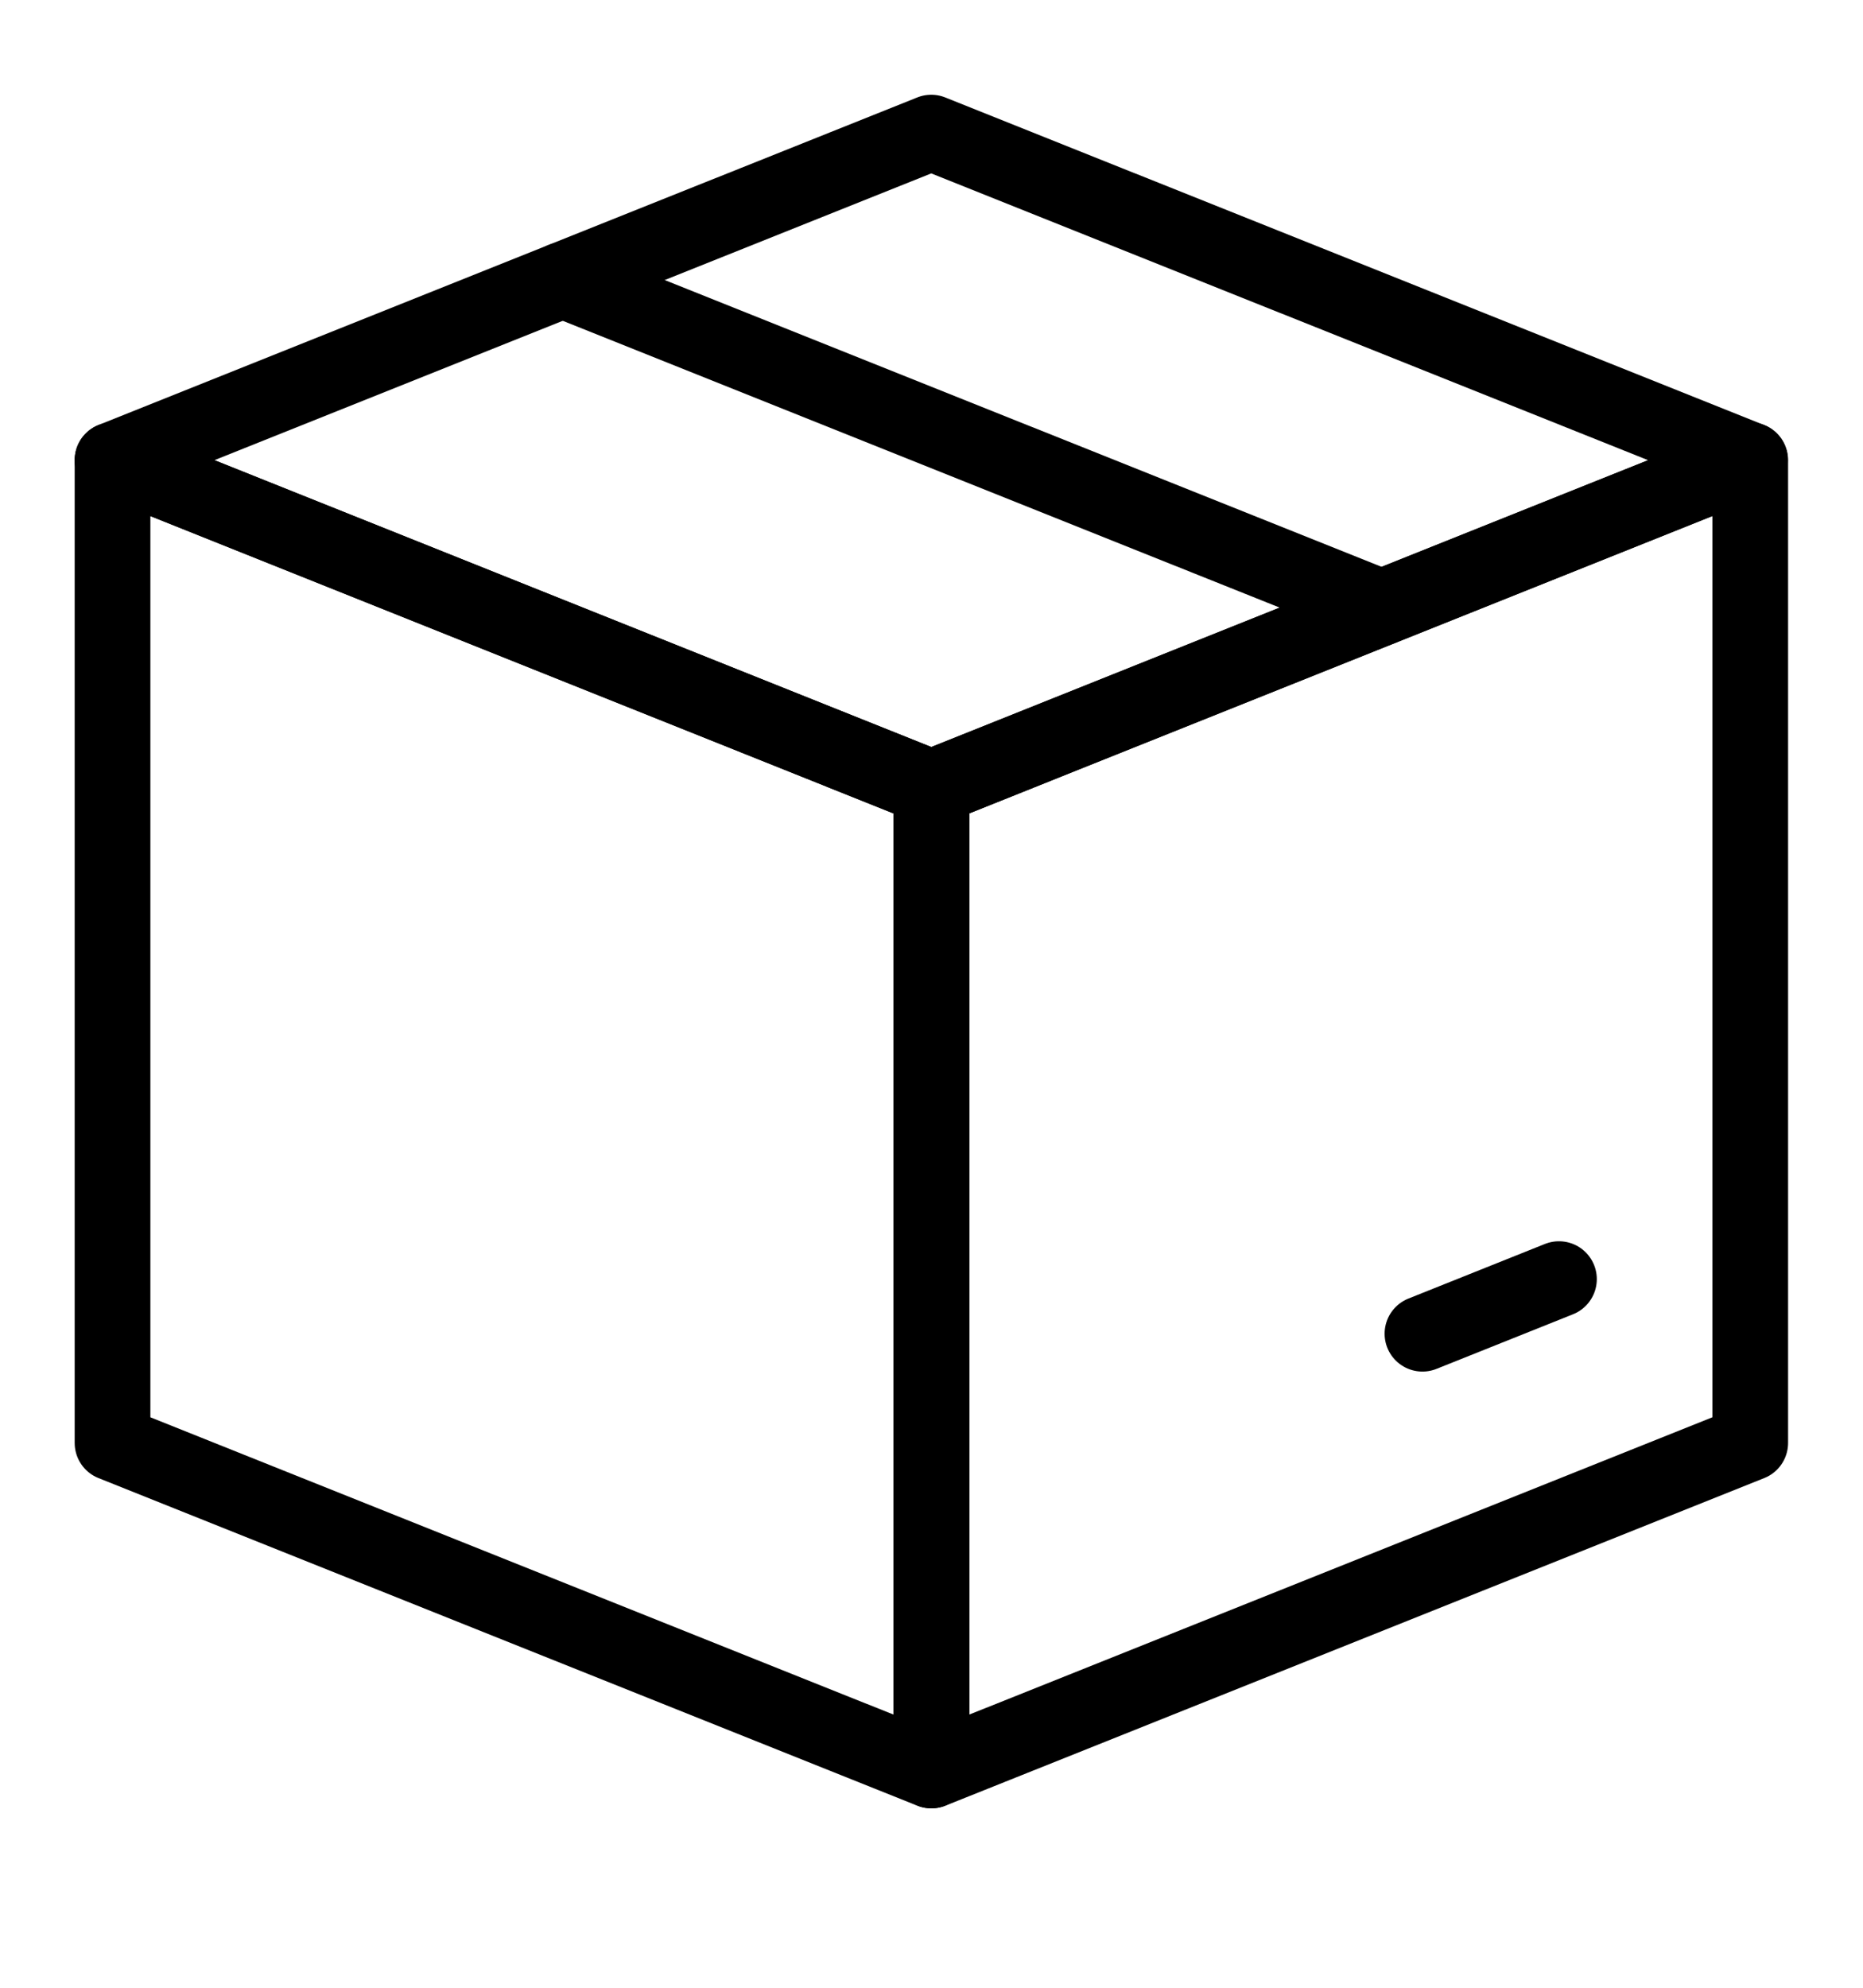 <svg width="30" height="32" viewBox="0 0 30 32" fill="none" xmlns="http://www.w3.org/2000/svg">
<mask id="mask0_347_934" style="mask-type:luminance" maskUnits="userSpaceOnUse" x="0" y="0" width="30" height="31">
<path d="M30 0.319H0V30.319H30V0.319Z" fill="white"/>
</mask>
<g mask="url(#mask0_347_934)">
<path d="M14.996 2.135L1.812 7.408L14.996 12.682L28.18 7.408L14.996 2.135Z" stroke="black" stroke-width="1.219" stroke-linecap="round" stroke-linejoin="round"/>
<path d="M1.812 7.408V23.229L14.996 28.502V12.682L1.812 7.408Z" stroke="black" stroke-width="1.219" stroke-linecap="round" stroke-linejoin="round"/>
<path d="M28.184 7.408V23.229L15 28.502V12.682L28.184 7.408Z" stroke="black" stroke-width="1.219" stroke-linecap="round" stroke-linejoin="round"/>
<path d="M22.246 9.781L9.062 4.508" stroke="black" stroke-width="1.219" stroke-linecap="round" stroke-linejoin="round"/>
<path d="M25.104 20.592L22.906 21.471" stroke="black" stroke-width="1.219" stroke-linecap="round" stroke-linejoin="round"/>
</g>
</svg>
